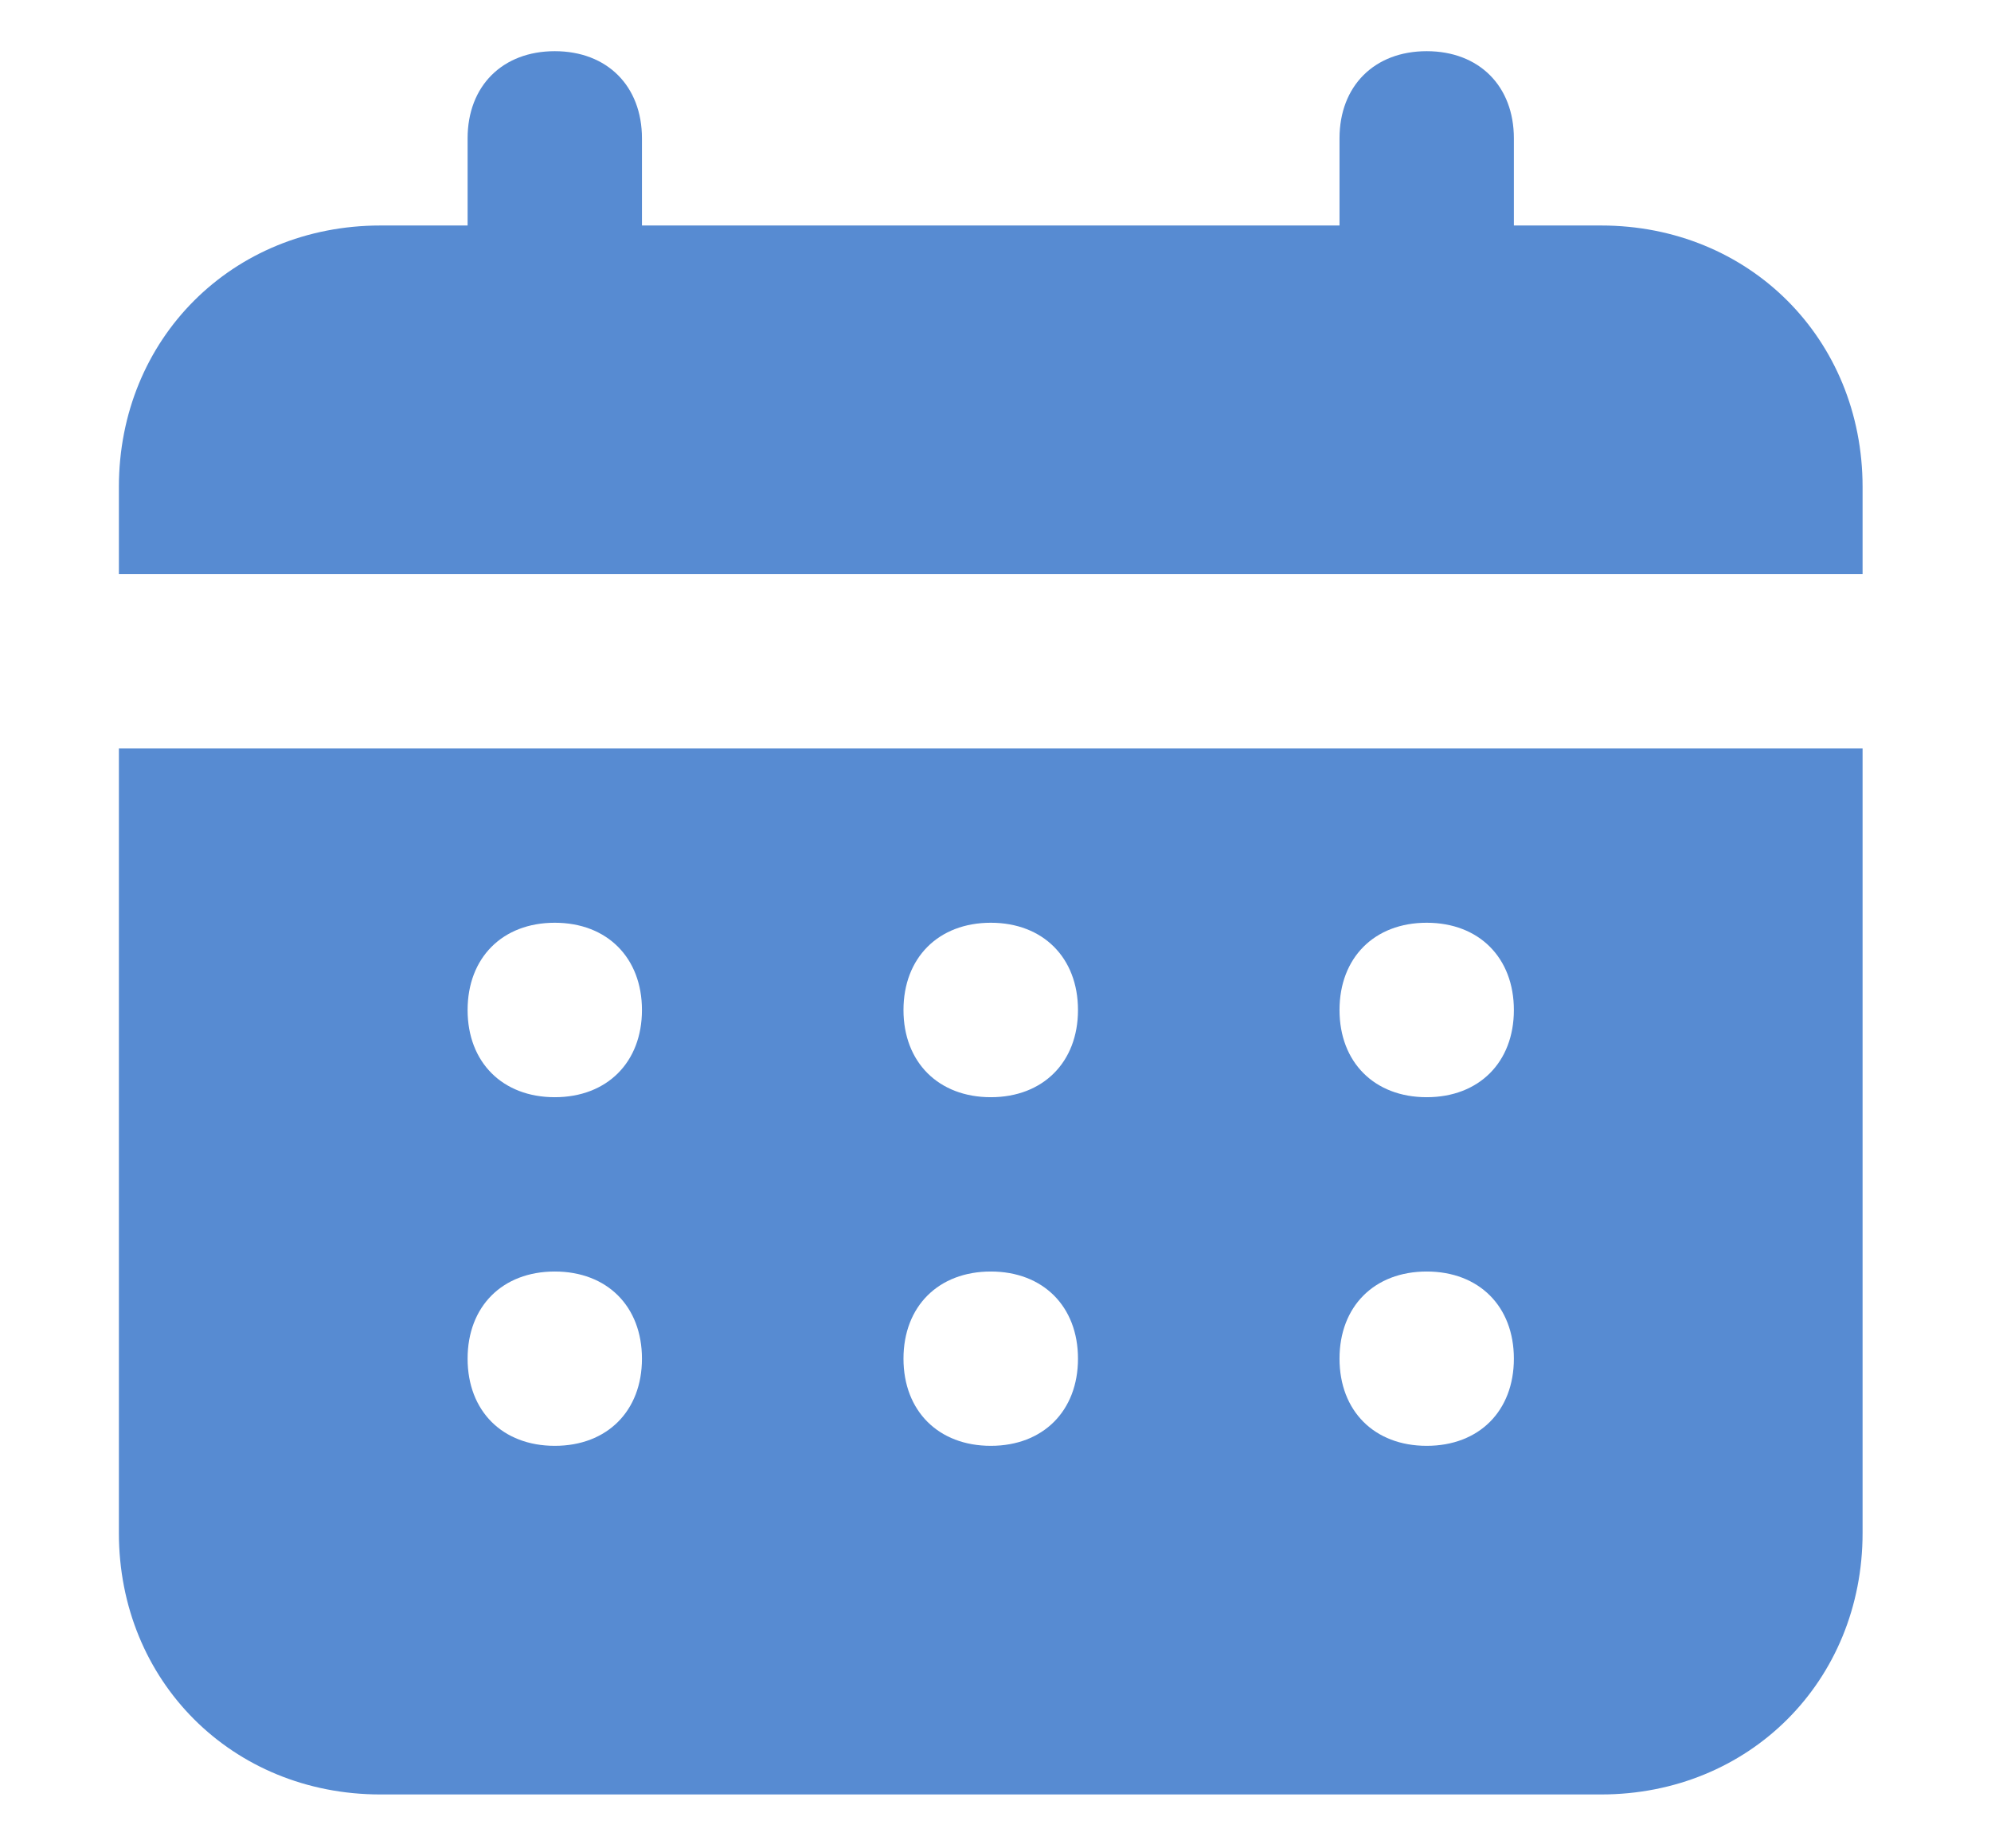 <svg width="14" height="13" viewBox="0 0 14 13" fill="none" xmlns="http://www.w3.org/2000/svg">
<path d="M11.258 1.586H10.645V0.973C10.645 0.605 10.4 0.36 10.032 0.36C9.664 0.36 9.419 0.605 9.419 0.973V1.586H4.514V0.973C4.514 0.605 4.269 0.36 3.901 0.36C3.533 0.36 3.288 0.605 3.288 0.973V1.586H2.675C1.633 1.586 0.836 2.383 0.836 3.425V4.038H13.097V3.425C13.097 2.383 12.3 1.586 11.258 1.586ZM0.836 10.782C0.836 11.824 1.633 12.621 2.675 12.621H11.258C12.3 12.621 13.097 11.824 13.097 10.782V5.264H0.836V10.782ZM10.032 6.49C10.4 6.49 10.645 6.736 10.645 7.104C10.645 7.471 10.4 7.717 10.032 7.717C9.664 7.717 9.419 7.471 9.419 7.104C9.419 6.736 9.664 6.49 10.032 6.49ZM10.032 8.943C10.4 8.943 10.645 9.188 10.645 9.556C10.645 9.924 10.4 10.169 10.032 10.169C9.664 10.169 9.419 9.924 9.419 9.556C9.419 9.188 9.664 8.943 10.032 8.943ZM6.967 6.49C7.334 6.49 7.58 6.736 7.58 7.104C7.58 7.471 7.334 7.717 6.967 7.717C6.599 7.717 6.353 7.471 6.353 7.104C6.353 6.736 6.599 6.49 6.967 6.49ZM6.967 8.943C7.334 8.943 7.58 9.188 7.58 9.556C7.58 9.924 7.334 10.169 6.967 10.169C6.599 10.169 6.353 9.924 6.353 9.556C6.353 9.188 6.599 8.943 6.967 8.943ZM3.901 6.49C4.269 6.49 4.514 6.736 4.514 7.104C4.514 7.471 4.269 7.717 3.901 7.717C3.533 7.717 3.288 7.471 3.288 7.104C3.288 6.736 3.533 6.49 3.901 6.49ZM3.901 8.943C4.269 8.943 4.514 9.188 4.514 9.556C4.514 9.924 4.269 10.169 3.901 10.169C3.533 10.169 3.288 9.924 3.288 9.556C3.288 9.188 3.533 8.943 3.901 8.943Z" fill="#578BD2"/>
</svg>
